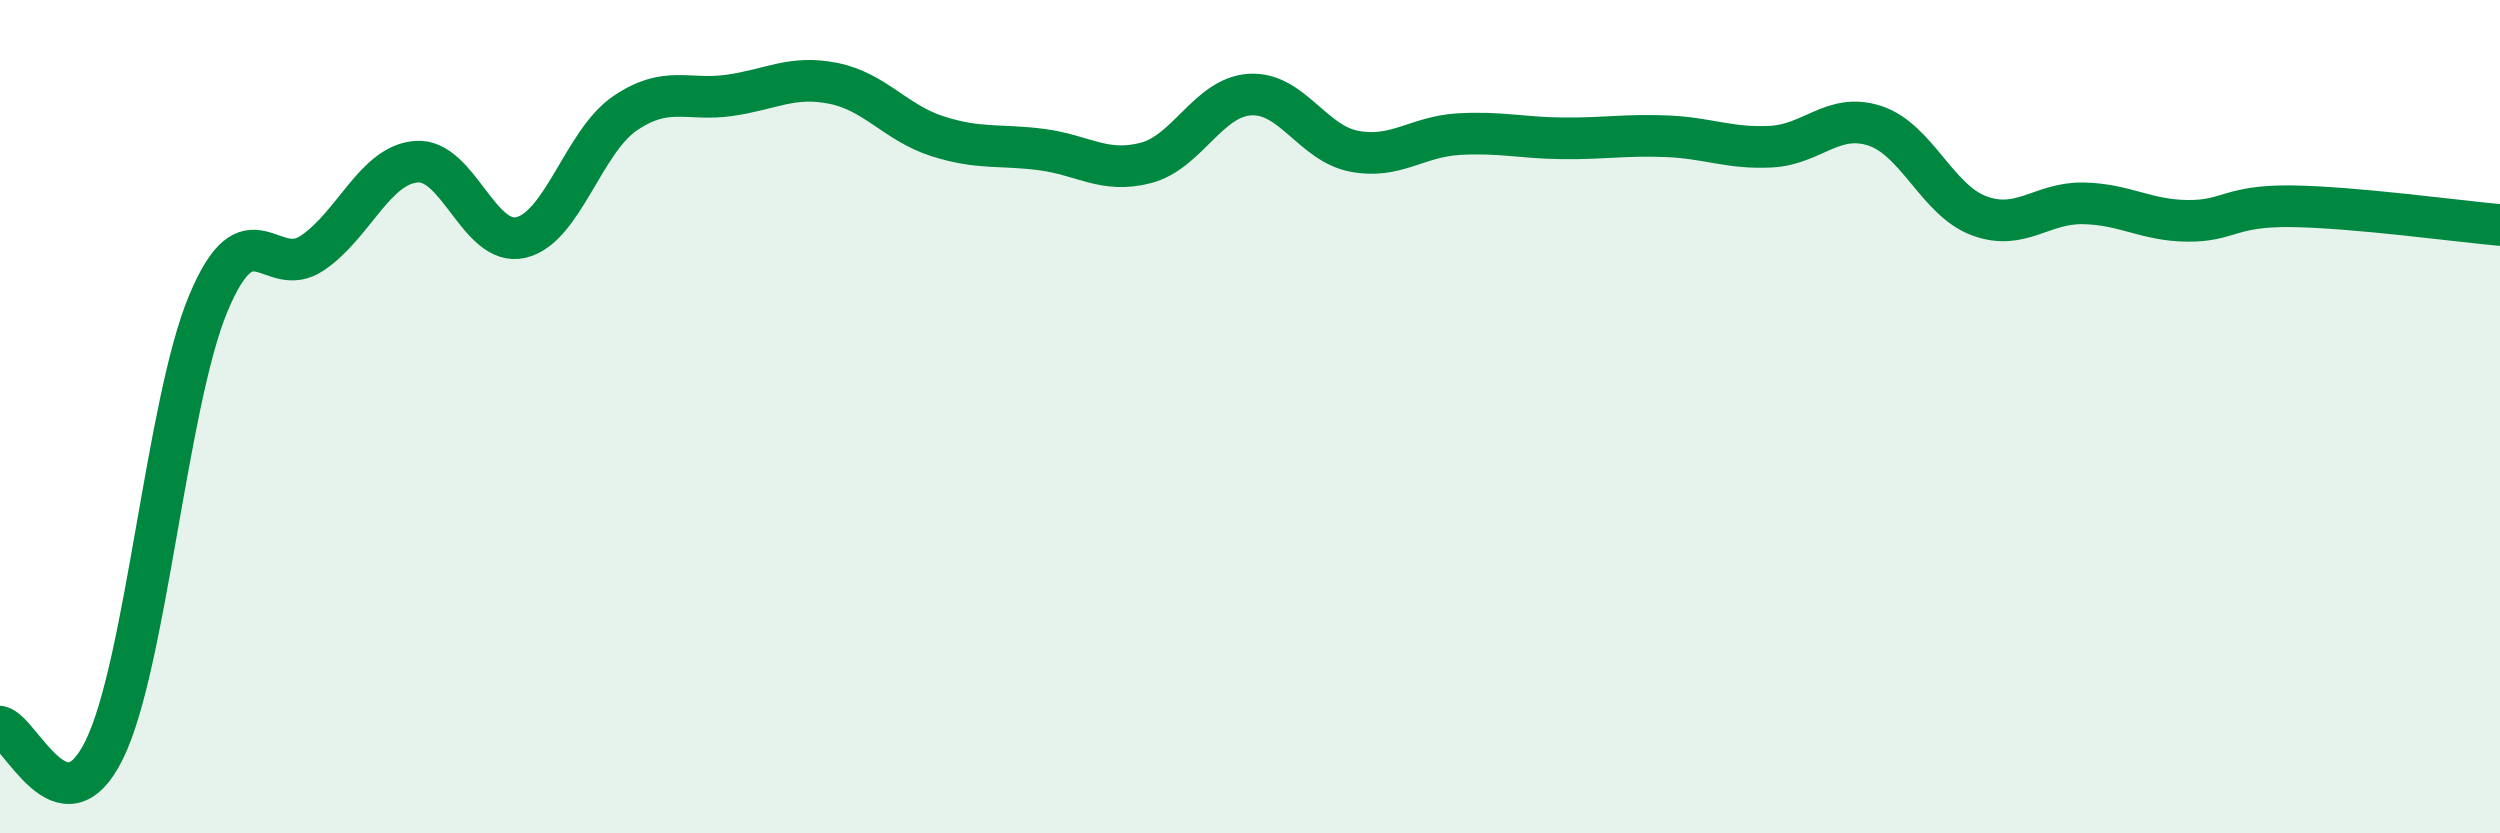 
    <svg width="60" height="20" viewBox="0 0 60 20" xmlns="http://www.w3.org/2000/svg">
      <path
        d="M 0,17.44 C 0.5,17.55 1.5,20.03 2.5,18 C 3.5,15.97 4,9.67 5,7.28 C 6,4.89 6.5,6.75 7.5,6.07 C 8.5,5.39 9,3.95 10,3.88 C 11,3.81 11.5,5.93 12.5,5.7 C 13.5,5.47 14,3.4 15,2.72 C 16,2.04 16.5,2.43 17.5,2.29 C 18.5,2.15 19,1.8 20,2 C 21,2.2 21.5,2.95 22.5,3.27 C 23.5,3.59 24,3.46 25,3.59 C 26,3.72 26.5,4.17 27.5,3.91 C 28.5,3.65 29,2.33 30,2.27 C 31,2.21 31.5,3.44 32.5,3.63 C 33.5,3.82 34,3.28 35,3.22 C 36,3.16 36.5,3.31 37.5,3.32 C 38.5,3.33 39,3.23 40,3.27 C 41,3.31 41.5,3.57 42.5,3.52 C 43.5,3.47 44,2.69 45,3.02 C 46,3.35 46.5,4.81 47.5,5.18 C 48.5,5.55 49,4.86 50,4.88 C 51,4.9 51.5,5.29 52.5,5.3 C 53.5,5.31 53.5,4.93 55,4.95 C 56.5,4.97 59,5.31 60,5.4L60 20L0 20Z"
        fill="#008740"
        opacity="0.1"
        stroke-linecap="round"
        stroke-linejoin="round"
      />
      <path
        d="M 0,17.44 C 0.5,17.55 1.5,20.03 2.5,18 C 3.5,15.97 4,9.67 5,7.28 C 6,4.89 6.5,6.75 7.5,6.07 C 8.5,5.39 9,3.95 10,3.88 C 11,3.81 11.5,5.93 12.5,5.7 C 13.5,5.47 14,3.4 15,2.72 C 16,2.04 16.5,2.43 17.5,2.29 C 18.5,2.15 19,1.8 20,2 C 21,2.2 21.5,2.95 22.5,3.27 C 23.5,3.59 24,3.46 25,3.59 C 26,3.72 26.5,4.17 27.5,3.91 C 28.5,3.65 29,2.33 30,2.27 C 31,2.21 31.5,3.44 32.5,3.63 C 33.5,3.82 34,3.28 35,3.22 C 36,3.16 36.5,3.31 37.5,3.32 C 38.5,3.33 39,3.23 40,3.27 C 41,3.31 41.5,3.57 42.5,3.52 C 43.5,3.47 44,2.69 45,3.02 C 46,3.35 46.5,4.81 47.5,5.18 C 48.5,5.55 49,4.86 50,4.88 C 51,4.9 51.5,5.29 52.5,5.3 C 53.5,5.31 53.5,4.93 55,4.95 C 56.5,4.97 59,5.31 60,5.4"
        stroke="#008740"
        stroke-width="1"
        fill="none"
        stroke-linecap="round"
        stroke-linejoin="round"
      />
    </svg>
  